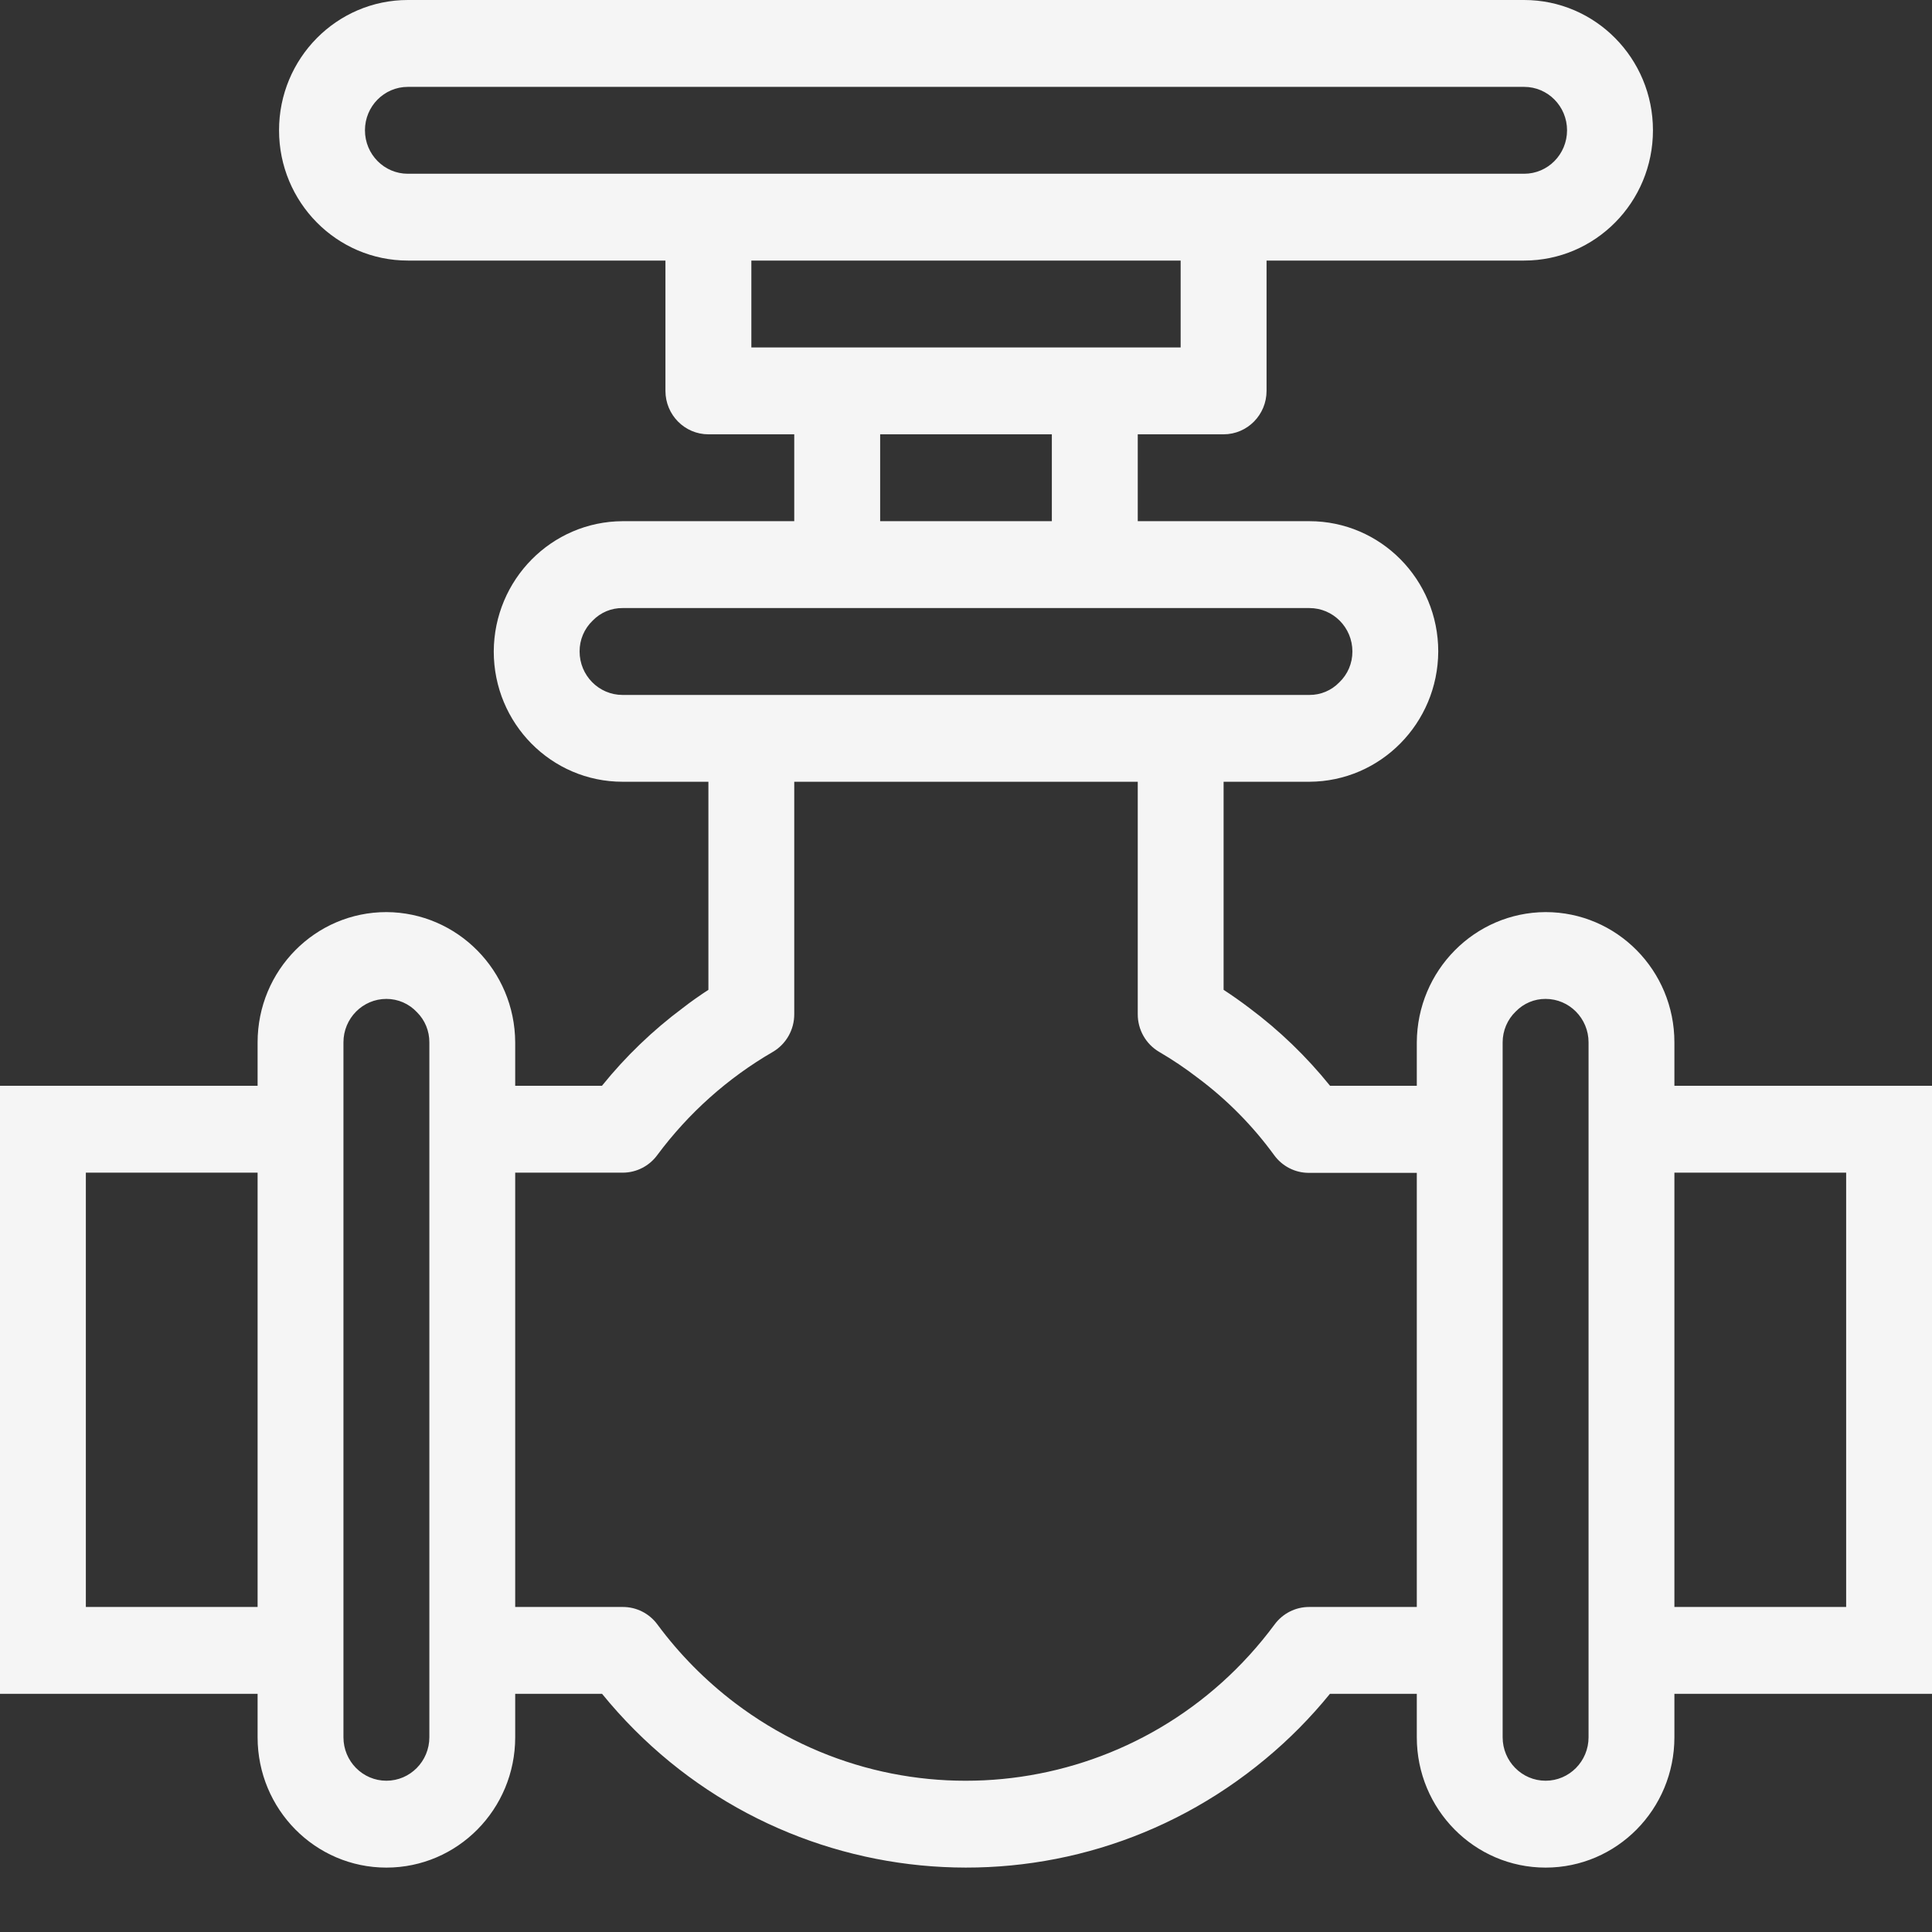 <?xml version="1.0" encoding="UTF-8"?> <svg xmlns="http://www.w3.org/2000/svg" width="30" height="30" viewBox="0 0 30 30" fill="none"><rect x="0" y="0" width="30" height="30" fill="#333333" stroke="none"/> <path d="M26 16.86V16.186C26 15.068 25.105 14.163 24 14.163C22.898 14.168 22.006 15.071 22 16.186V16.86H20.653C20.287 16.406 19.866 16 19.4 15.652C19.267 15.551 19.133 15.457 19 15.37V12.139H20.333C21.436 12.134 22.328 11.231 22.333 10.116C22.333 8.999 21.438 8.093 20.333 8.093H17.667V6.744H19C19.368 6.744 19.667 6.442 19.667 6.07V4.046H23.667C24.771 4.046 25.667 3.141 25.667 2.023C25.667 0.906 24.771 0 23.667 0H6.333C5.229 0 4.333 0.906 4.333 2.023C4.333 3.141 5.229 4.046 6.333 4.046H10.333V6.07C10.333 6.442 10.632 6.744 11 6.744H12.333V8.093H9.667C8.564 8.098 7.672 9.001 7.667 10.116C7.667 11.234 8.562 12.139 9.667 12.139H11V15.37C10.867 15.457 10.733 15.55 10.605 15.65C10.137 15.998 9.714 16.405 9.347 16.86H8V16.186C7.995 15.071 7.102 14.168 6 14.163C4.895 14.163 4 15.068 4 16.186V16.86H0V26.302H4V26.976C4 28.094 4.895 29 6 29C7.105 29 8 28.094 8 26.976V26.302H9.349C11.919 29.459 16.533 29.911 19.654 27.31C20.018 27.008 20.352 26.67 20.651 26.302H22V26.976C22 28.094 22.895 29 24 29C25.105 29 26 28.094 26 26.976V26.302H30V16.86H26ZM4 24.953H1.333V18.209H4V24.953ZM6.667 26.976C6.667 27.349 6.368 27.651 6 27.651C5.632 27.651 5.333 27.349 5.333 26.976V16.186C5.333 15.813 5.632 15.511 6 15.511C6.18 15.511 6.351 15.585 6.475 15.718C6.599 15.841 6.668 16.01 6.667 16.186V26.976ZM6.333 2.698C5.965 2.698 5.667 2.396 5.667 2.023C5.667 1.651 5.965 1.349 6.333 1.349H23.667C24.035 1.349 24.333 1.651 24.333 2.023C24.333 2.396 24.035 2.698 23.667 2.698H6.333ZM11.667 5.395V4.046H18.333V5.395H11.667ZM16.333 6.744V8.093H13.667V6.744H16.333ZM9.667 10.791C9.299 10.791 9 10.489 9 10.116C8.999 9.934 9.073 9.761 9.204 9.636C9.326 9.51 9.493 9.44 9.667 9.442H20.333C20.701 9.442 21 9.744 21 10.116C21.001 10.298 20.927 10.472 20.796 10.596C20.674 10.722 20.507 10.792 20.333 10.791H9.667ZM22 24.953H20.327C20.117 24.953 19.919 25.053 19.793 25.223C17.812 27.901 14.061 28.448 11.413 26.444C10.956 26.097 10.549 25.686 10.207 25.223C10.081 25.053 9.883 24.953 9.673 24.953H8V18.209H9.673C9.884 18.208 10.082 18.106 10.207 17.935C10.691 17.284 11.301 16.739 12 16.334C12.207 16.213 12.334 15.989 12.333 15.748V12.139H17.667V15.748C17.666 15.989 17.793 16.213 18 16.334C18.208 16.455 18.409 16.591 18.6 16.738C19.052 17.075 19.452 17.48 19.785 17.937C19.91 18.109 20.108 18.211 20.319 18.212H22V24.953ZM24.667 26.976C24.667 27.349 24.368 27.651 24 27.651C23.632 27.651 23.333 27.349 23.333 26.976V16.186C23.333 16.004 23.407 15.83 23.537 15.706C23.659 15.58 23.826 15.51 24 15.511C24.368 15.511 24.667 15.813 24.667 16.186V26.976ZM28.667 24.953H26V18.209H28.667V24.953Z" fill="#F5F5F5"></path> </svg> 